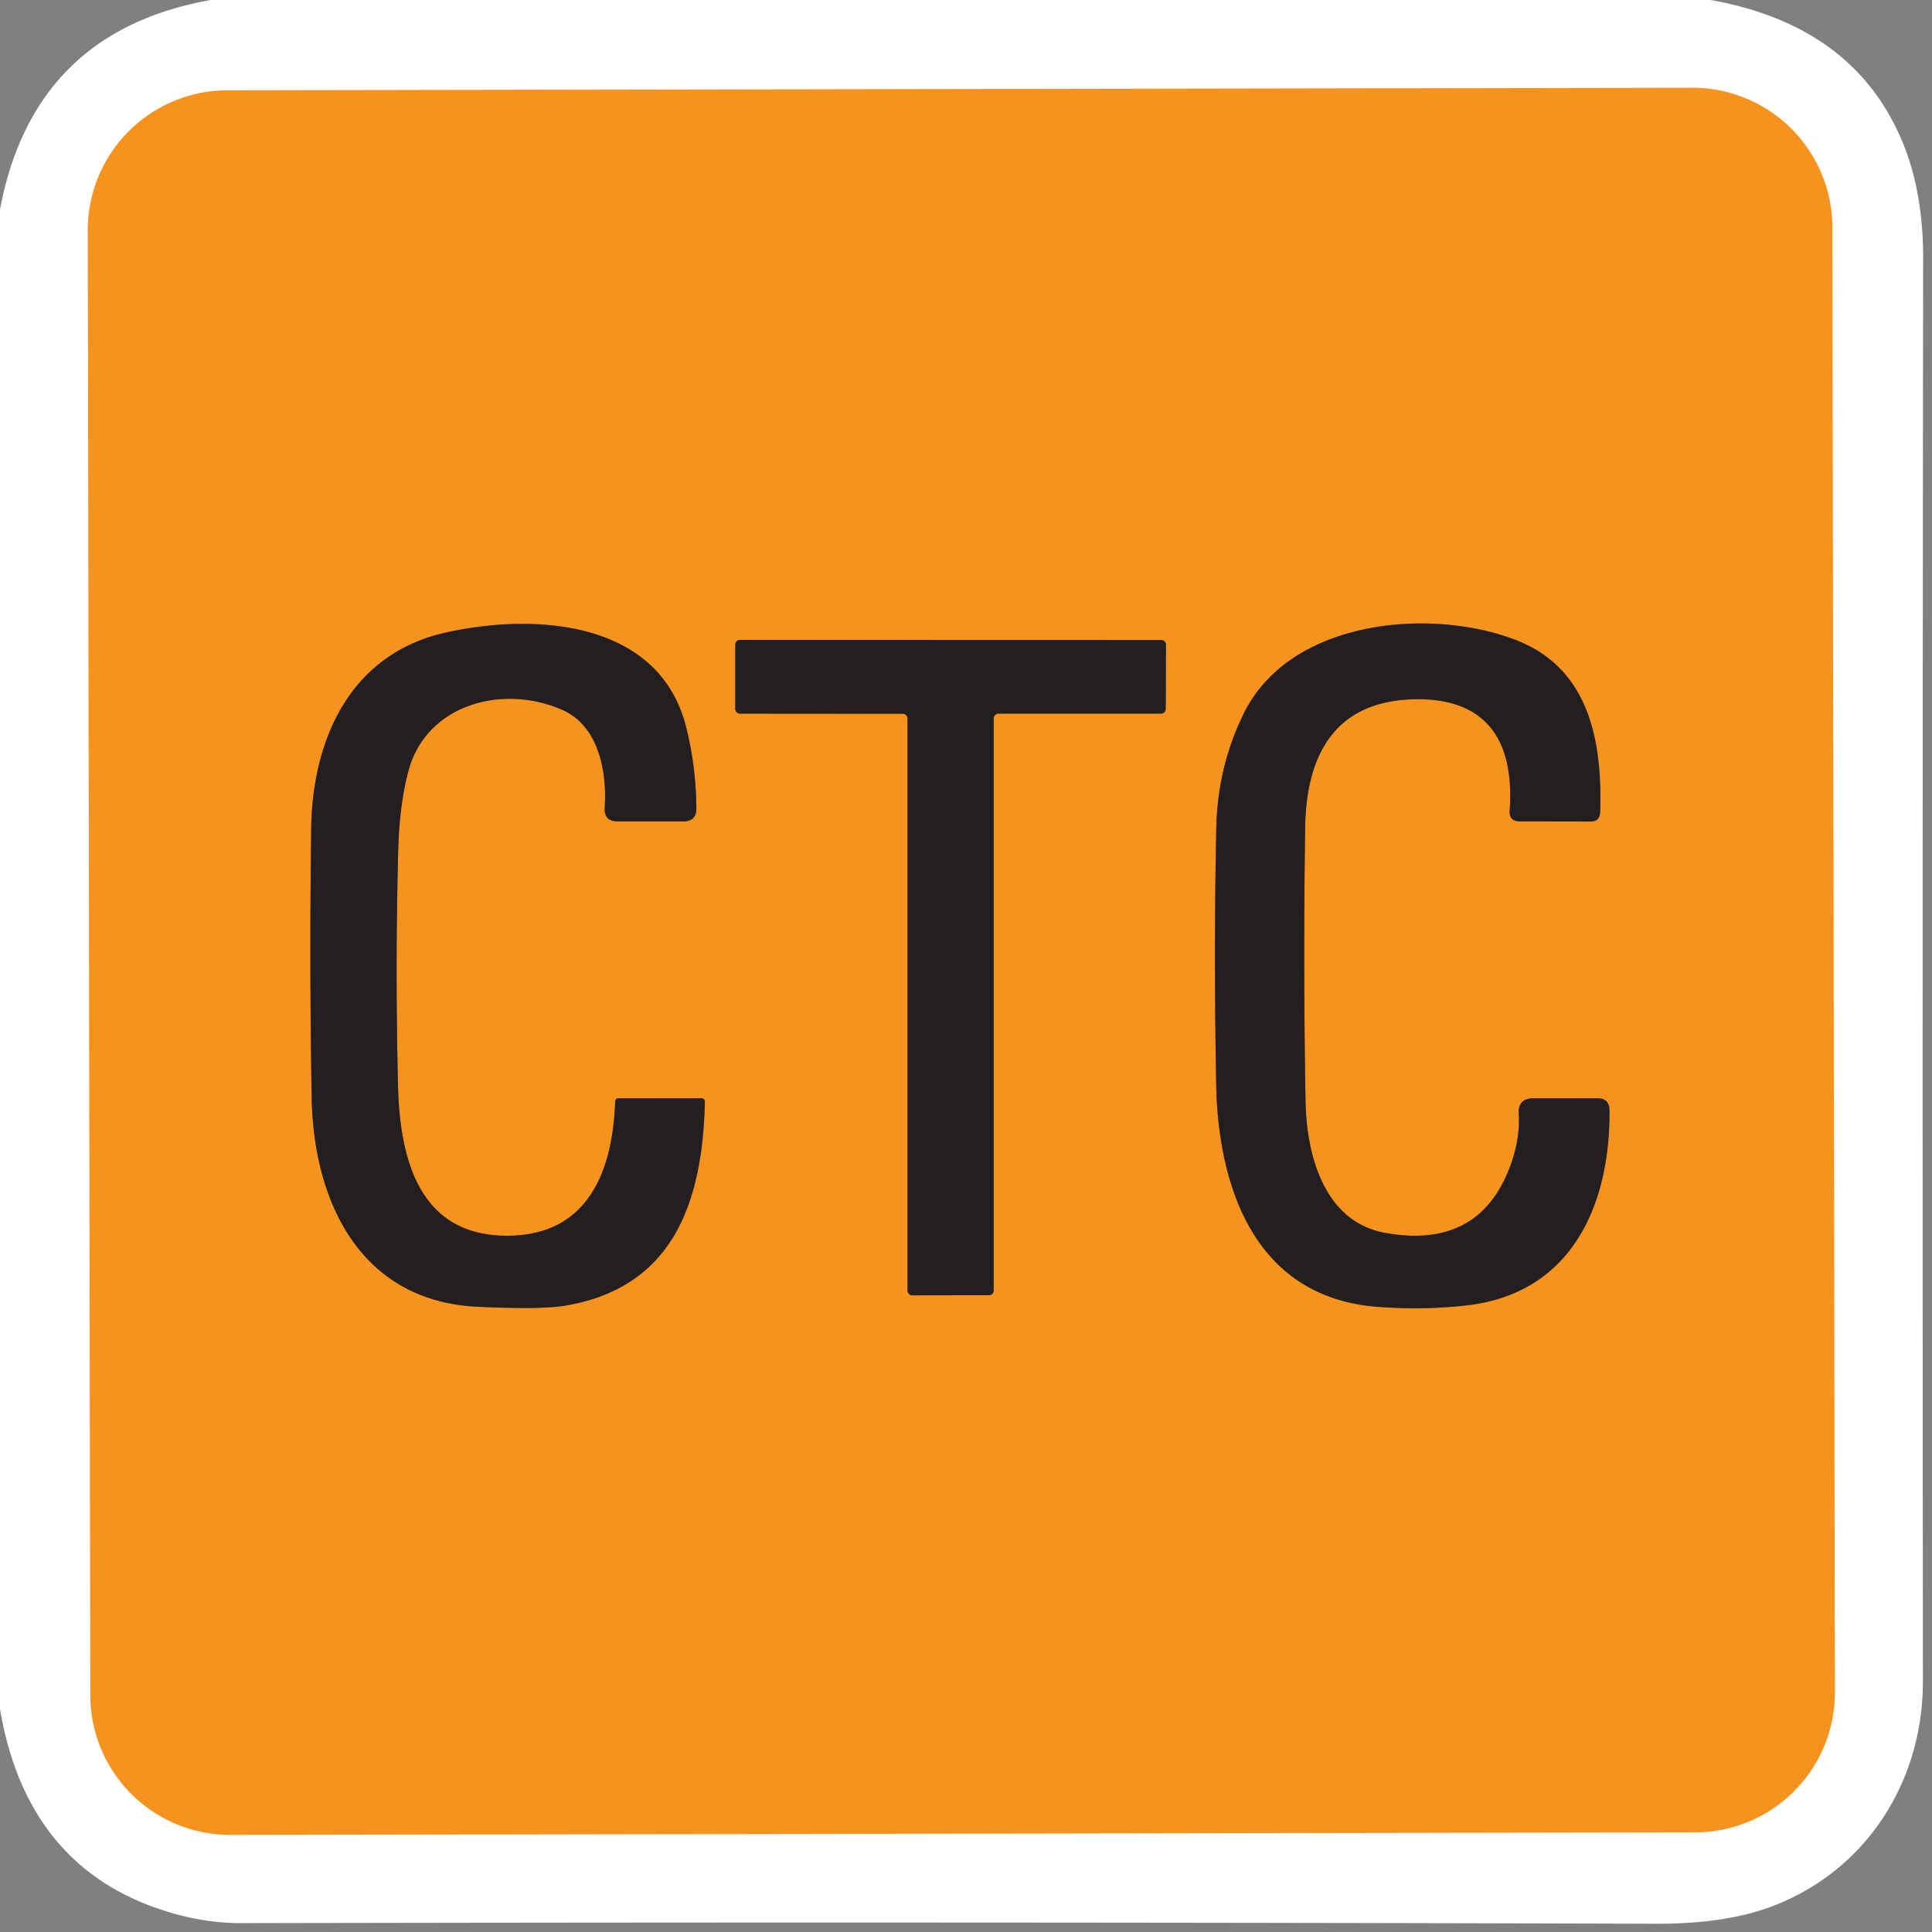 <svg xmlns="http://www.w3.org/2000/svg" viewBox="0 0 157 157"><rect x="0" y="0" width="157" height="157" fill="#808080" stroke="none"/><g fill="none" stroke-width="2"><path stroke="#fbc98f" vector-effect="non-scaling-stroke" d="M148.896 18.476a11.36 11.36 0 0 0-11.38-11.34l-119.04.208a11.36 11.36 0 0 0-11.34 11.38l.208 119.04a11.36 11.36 0 0 0 11.38 11.34l119.04-.208a11.36 11.36 0 0 0 11.34-11.38l-.208-119.04"/><path vector-effect="non-scaling-stroke" d="M45.73 57.7c2.95 1.32 3.6 5.06 3.41 7.91q-.07 1.14 1.07 1.14h5.3q1.1 0 1.08-1.09-.05-3.52-.85-6.63c-2.19-8.58-12.19-9.24-19.45-7.64-7.77 1.7-10.89 8.6-11 15.89q-.15 11.41.04 21.97c.16 8.39 3.94 16.5 13.51 16.94q5.14.24 7.09-.09c8.84-1.49 11.16-8.49 11.35-16.57a.28.28 0 0 0-.28-.28h-6.72q-.28 0-.29.29c-.2 5.64-2.21 10.94-8.9 10.88-7.21-.06-8.62-6.55-8.75-12.28q-.23-9.75.02-19.06.1-3.73.84-6.47c1.46-5.38 7.65-7.07 12.53-4.91m60.33 9.54c.08-5.82 2.36-10.34 9.01-10.42 6.04-.07 7.99 3.74 7.61 9.02q-.07.9.83.91l5.73.01q.76 0 .79-.76c.19-5.78-.89-11.66-6.8-13.97-6.89-2.69-18.38-1.74-22.16 5.96q-2.13 4.32-2.23 9.33-.21 9.8-.01 20.75c.16 8.61 3.25 17.39 13.16 18.13q3.85.28 7.34-.14c8.39-1.03 11.52-8.13 11.46-15.84q-.01-.97-.98-.97h-5.18q-1.3 0-1.21 1.3.11 1.78-.53 3.74-2.43 7.32-10.33 5.9c-4.93-.89-6.39-6.26-6.47-10.69q-.19-11.01-.03-22.26M73.36 58a.39.39 0 0 1 .39.39v46.48a.39.39 0 0 0 .39.39l6.22-.01a.39.39 0 0 0 .39-.39V58.38a.39.39 0 0 1 .39-.39h13.2a.39.39 0 0 0 .39-.39l.02-5.2a.39.39 0 0 0-.39-.39L60.14 52a.39.39 0 0 0-.39.39v5.21a.39.39 0 0 0 .39.39l13.22.01" stroke="#8d591f"/></g><path fill="#fff" d="M17.13 0h121.89q12.01 2.16 15.8 12.09 1.46 3.84 1.46 8.88-.07 55.46-.02 115.67c.01 8.33-4.82 15.66-12.66 18.42q-3.65 1.28-9.01 1.27-56.01-.17-115.01-.05-3.65 0-7.43-1.43Q2.06 151 0 138.89V17.01Q2.73 2.56 17.13 0zm131.766 18.476a11.36 11.36 0 0 0-11.38-11.34l-119.04.208a11.36 11.36 0 0 0-11.34 11.38l.208 119.04a11.36 11.36 0 0 0 11.38 11.34l119.04-.208a11.36 11.36 0 0 0 11.34-11.38l-.208-119.04z"/><path fill="#f6921e" d="M149.104 137.516a11.36 11.36 0 0 1-11.34 11.38l-119.04.208a11.36 11.36 0 0 1-11.38-11.34l-.208-119.04a11.36 11.36 0 0 1 11.34-11.38l119.04-.208a11.36 11.36 0 0 1 11.38 11.34l.208 119.04zM45.73 57.7c2.95 1.32 3.6 5.06 3.41 7.91q-.07 1.14 1.07 1.14h5.3q1.1 0 1.08-1.09-.05-3.52-.85-6.63c-2.19-8.58-12.19-9.24-19.45-7.64-7.77 1.7-10.89 8.6-11 15.89q-.15 11.41.04 21.97c.16 8.39 3.94 16.5 13.51 16.94q5.14.24 7.09-.09c8.84-1.49 11.16-8.49 11.35-16.57a.28.28 0 0 0-.28-.28h-6.72q-.28 0-.29.29c-.2 5.64-2.21 10.94-8.9 10.88-7.21-.06-8.62-6.55-8.75-12.28q-.23-9.75.02-19.06.1-3.73.84-6.47c1.46-5.38 7.65-7.07 12.53-4.91zm60.33 9.54c.08-5.82 2.36-10.34 9.01-10.42 6.04-.07 7.99 3.74 7.61 9.02q-.07.9.83.91l5.73.01q.76 0 .79-.76c.19-5.78-.89-11.66-6.8-13.97-6.89-2.69-18.38-1.74-22.16 5.96q-2.13 4.32-2.23 9.33-.21 9.8-.01 20.75c.16 8.61 3.25 17.39 13.16 18.13q3.85.28 7.34-.14c8.39-1.03 11.52-8.13 11.46-15.84q-.01-.97-.98-.97h-5.18q-1.3 0-1.21 1.3.11 1.78-.53 3.74-2.43 7.32-10.33 5.9c-4.93-.89-6.39-6.26-6.47-10.69q-.19-11.01-.03-22.26zM73.36 58a.39.39 0 0 1 .39.39v46.48a.39.39 0 0 0 .39.39l6.22-.01a.39.39 0 0 0 .39-.39V58.38a.39.39 0 0 1 .39-.39h13.2a.39.39 0 0 0 .39-.39l.02-5.2a.39.39 0 0 0-.39-.39L60.14 52a.39.39 0 0 0-.39.39v5.21a.39.39 0 0 0 .39.39l13.22.01z"/><path d="M45.73 57.7c-4.88-2.16-11.07-.47-12.53 4.91q-.74 2.74-.84 6.47-.25 9.31-.02 19.06c.13 5.73 1.54 12.22 8.75 12.28 6.69.06 8.7-5.24 8.9-10.88q.01-.29.29-.29H57a.28.28 0 0 1 .28.28c-.19 8.08-2.51 15.08-11.35 16.57q-1.95.33-7.09.09c-9.57-.44-13.35-8.55-13.51-16.94q-.19-10.56-.04-21.97c.11-7.29 3.23-14.19 11-15.89 7.26-1.6 17.26-.94 19.45 7.64q.8 3.11.85 6.63.02 1.09-1.08 1.09h-5.3q-1.14 0-1.07-1.14c.19-2.85-.46-6.59-3.41-7.91zm69.34-.88c-6.65.08-8.93 4.6-9.01 10.42q-.16 11.25.03 22.26c.08 4.43 1.54 9.8 6.47 10.69q7.9 1.42 10.33-5.9.64-1.96.53-3.74-.09-1.3 1.21-1.3h5.18q.97 0 .98.97c.06 7.71-3.07 14.81-11.46 15.84q-3.49.42-7.34.14c-9.91-.74-13-9.52-13.16-18.13q-.2-10.95.01-20.75.1-5.01 2.23-9.33c3.78-7.7 15.27-8.65 22.16-5.96 5.91 2.31 6.99 8.19 6.8 13.97q-.03.76-.79.76l-5.73-.01q-.9-.01-.83-.91c.38-5.28-1.57-9.09-7.61-9.02zM73.36 58l-13.22-.01a.39.39 0 0 1-.39-.39v-5.21a.39.39 0 0 1 .39-.39l34.22.01a.39.39 0 0 1 .39.39l-.02 5.2a.39.39 0 0 1-.39.39h-13.2a.39.39 0 0 0-.39.39v46.48a.39.39 0 0 1-.39.39l-6.22.01a.39.39 0 0 1-.39-.39V58.39a.39.39 0 0 0-.39-.39z" fill="#231f20"/></svg>